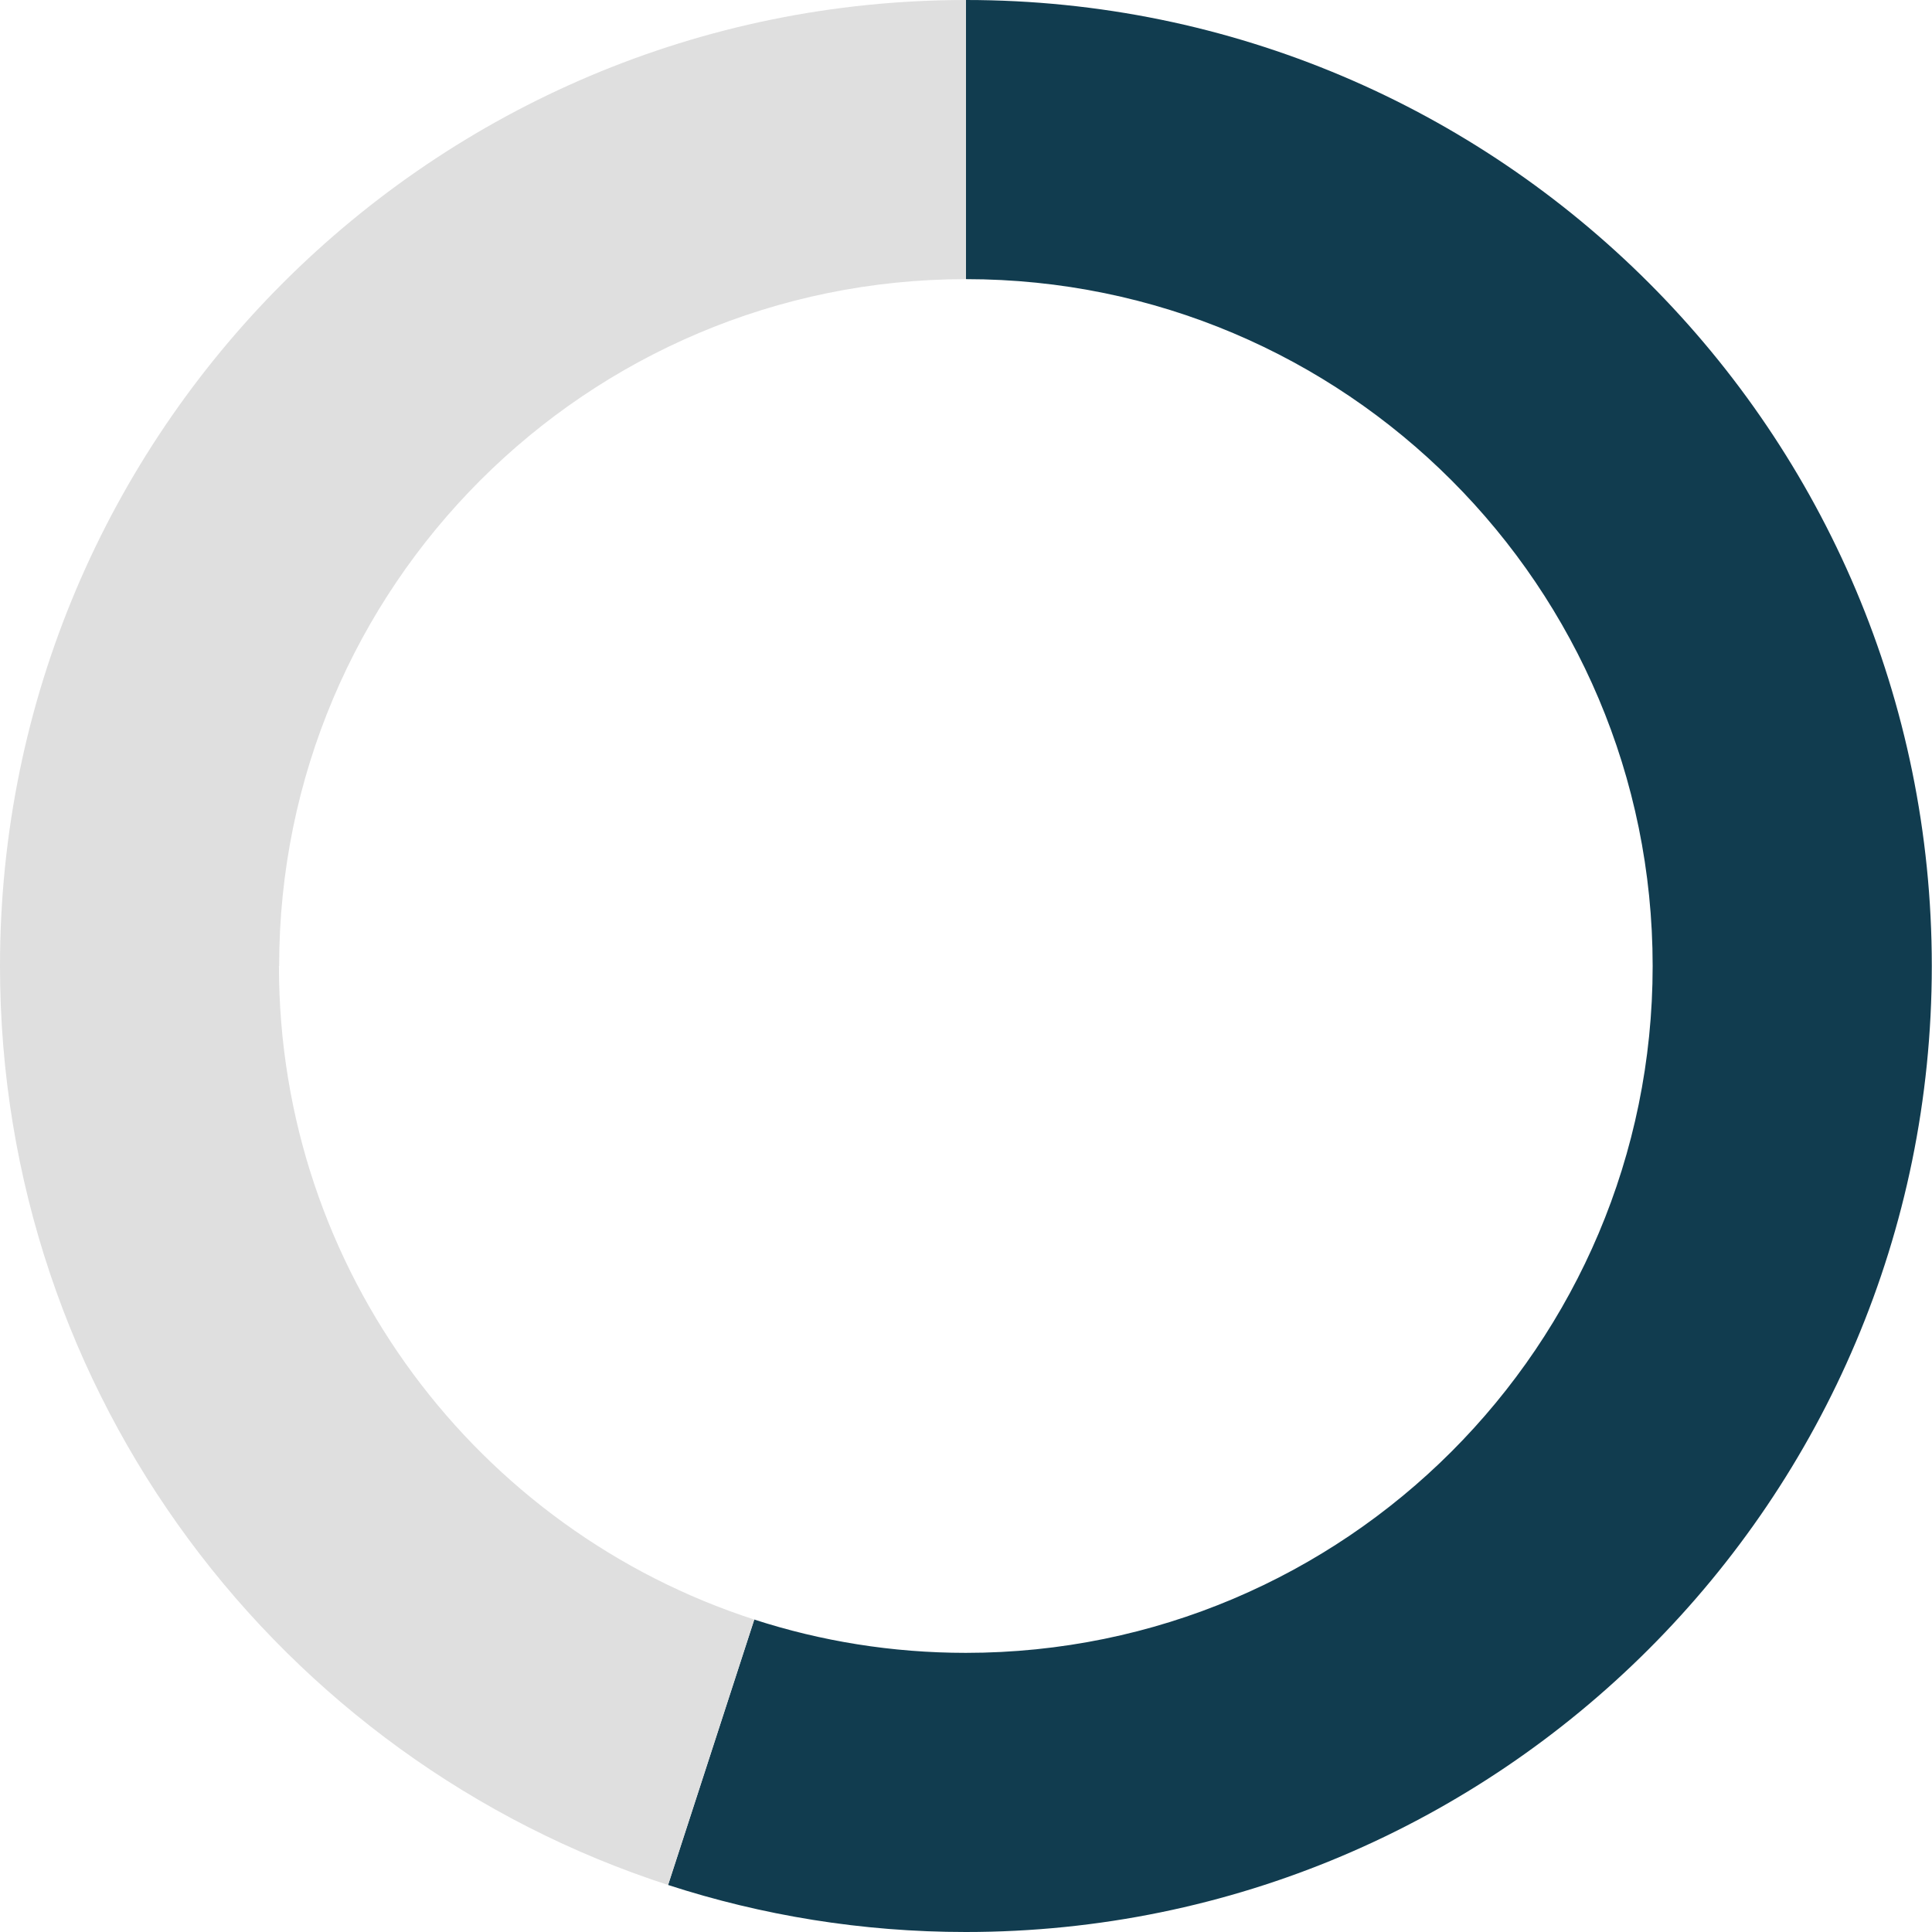 <?xml version="1.0" encoding="UTF-8"?><svg xmlns="http://www.w3.org/2000/svg" id="Layer_167f978a305c41" data-name="Layer 1" viewBox="0 0 95.72 95.72" aria-hidden="true" width="95px" height="95px">
  <defs><linearGradient class="cerosgradient" data-cerosgradient="true" id="CerosGradient_id93ea9e784" gradientUnits="userSpaceOnUse" x1="50%" y1="100%" x2="50%" y2="0%"><stop offset="0%" stop-color="#d1d1d1"/><stop offset="100%" stop-color="#d1d1d1"/></linearGradient><linearGradient/>
    <style>
      .cls-1-67f978a305c41{
        fill: #dfdfdf;
      }

      .cls-2-67f978a305c41{
        fill: #113c4f;
      }
    </style>
  </defs>
  <path class="cls-2-67f978a305c41" d="M47.86,0v13.83c18.79,0,34.02,15.24,34.02,34.03s-15.24,34.03-34.03,34.03c-3.66,0-7.18-.58-10.48-1.65l-4.27,13.15c4.65,1.51,9.6,2.33,14.75,2.33,26.43,0,47.86-21.43,47.86-47.86S74.29,0,47.86,0Z"/>
  <path class="cls-1-67f978a305c41" d="M13.83,47.86c0-18.8,15.24-34.03,34.03-34.03,0,0,0,0,0,0V0s0,0,0,0C21.43,0,0,21.43,0,47.86c0,21.28,13.9,39.31,33.1,45.53l4.27-13.15c-13.67-4.42-23.55-17.24-23.55-32.38Z"/>
</svg>